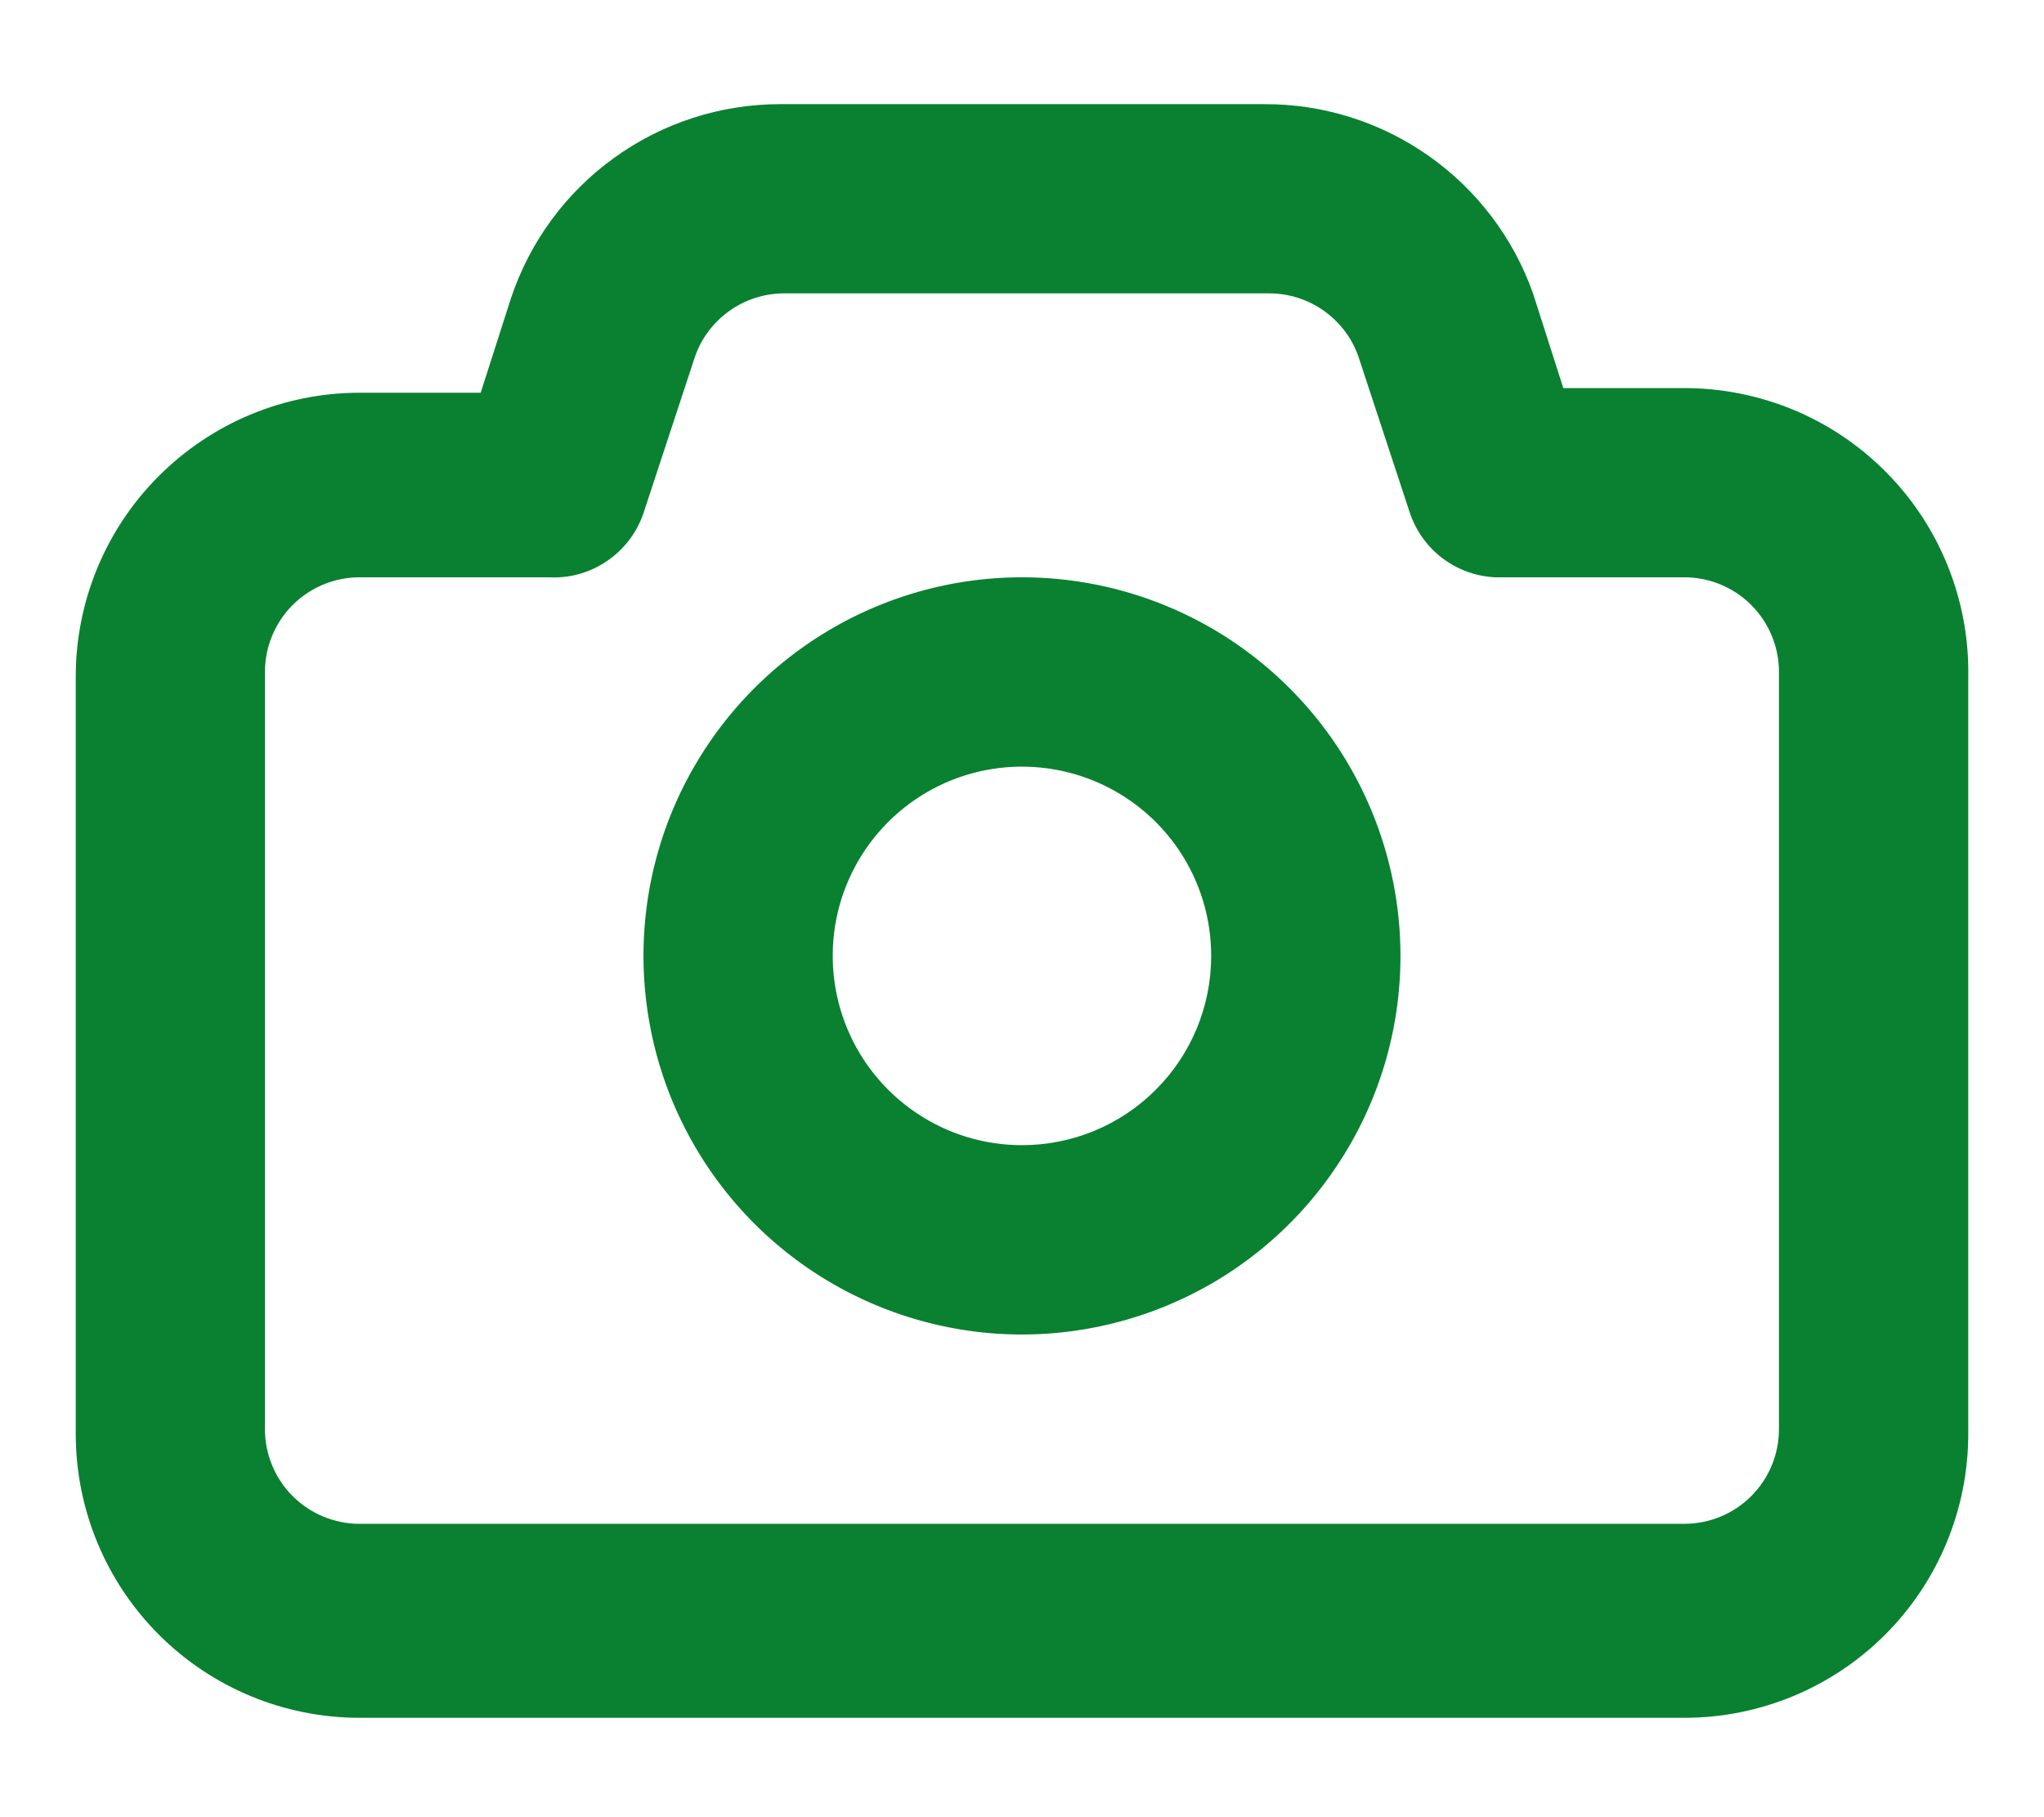 <?xml version="1.0" encoding="UTF-8"?>
<svg xmlns="http://www.w3.org/2000/svg" width="18" height="16" viewBox="0 0 18 16" fill="none">
  <path d="M14.833 3.417H13.767L13.5 2.583C13.327 2.094 13.006 1.671 12.582 1.373C12.158 1.074 11.652 0.915 11.133 0.917H6.867C6.343 0.918 5.833 1.083 5.408 1.39C4.983 1.696 4.666 2.128 4.5 2.625L4.233 3.458H3.167C2.503 3.458 1.868 3.722 1.399 4.191C0.93 4.659 0.667 5.295 0.667 5.958V12.625C0.667 13.288 0.93 13.924 1.399 14.393C1.868 14.862 2.503 15.125 3.167 15.125H14.833C15.496 15.125 16.132 14.862 16.601 14.393C17.07 13.924 17.333 13.288 17.333 12.625V5.958C17.339 5.627 17.278 5.297 17.155 4.989C17.032 4.681 16.849 4.4 16.616 4.164C16.383 3.927 16.106 3.739 15.8 3.611C15.493 3.483 15.165 3.417 14.833 3.417ZM15.666 12.583C15.666 12.804 15.579 13.016 15.422 13.173C15.266 13.329 15.054 13.417 14.833 13.417H3.167C2.945 13.417 2.734 13.329 2.577 13.173C2.421 13.016 2.333 12.804 2.333 12.583V5.917C2.333 5.696 2.421 5.484 2.577 5.327C2.734 5.171 2.945 5.083 3.167 5.083H4.833C5.015 5.093 5.195 5.043 5.345 4.94C5.496 4.838 5.609 4.689 5.667 4.517L6.117 3.15C6.172 2.984 6.279 2.841 6.421 2.739C6.563 2.637 6.733 2.583 6.908 2.583H11.175C11.35 2.583 11.52 2.637 11.662 2.739C11.804 2.841 11.911 2.984 11.966 3.15L12.416 4.517C12.47 4.676 12.57 4.815 12.704 4.916C12.838 5.017 12.999 5.075 13.166 5.083H14.833C15.054 5.083 15.266 5.171 15.422 5.327C15.579 5.484 15.666 5.696 15.666 5.917V12.583ZM9 5.083C8.341 5.083 7.696 5.279 7.148 5.645C6.6 6.011 6.173 6.532 5.92 7.141C5.668 7.75 5.602 8.42 5.731 9.067C5.859 9.714 6.177 10.307 6.643 10.774C7.109 11.24 7.703 11.557 8.35 11.686C8.996 11.815 9.666 11.748 10.275 11.496C10.884 11.244 11.405 10.817 11.771 10.268C12.138 9.72 12.333 9.076 12.333 8.417C12.333 7.533 11.982 6.685 11.357 6.06C10.732 5.434 9.884 5.083 9 5.083ZM9 10.083C8.67 10.083 8.348 9.986 8.074 9.802C7.8 9.619 7.586 9.359 7.46 9.054C7.334 8.75 7.301 8.415 7.365 8.091C7.429 7.768 7.588 7.471 7.821 7.238C8.054 7.005 8.351 6.846 8.675 6.782C8.998 6.718 9.333 6.751 9.638 6.877C9.942 7.003 10.203 7.217 10.386 7.491C10.569 7.765 10.666 8.087 10.666 8.417C10.666 8.859 10.491 9.283 10.178 9.595C9.866 9.908 9.442 10.083 9 10.083Z" fill="#098131"></path>
</svg>
